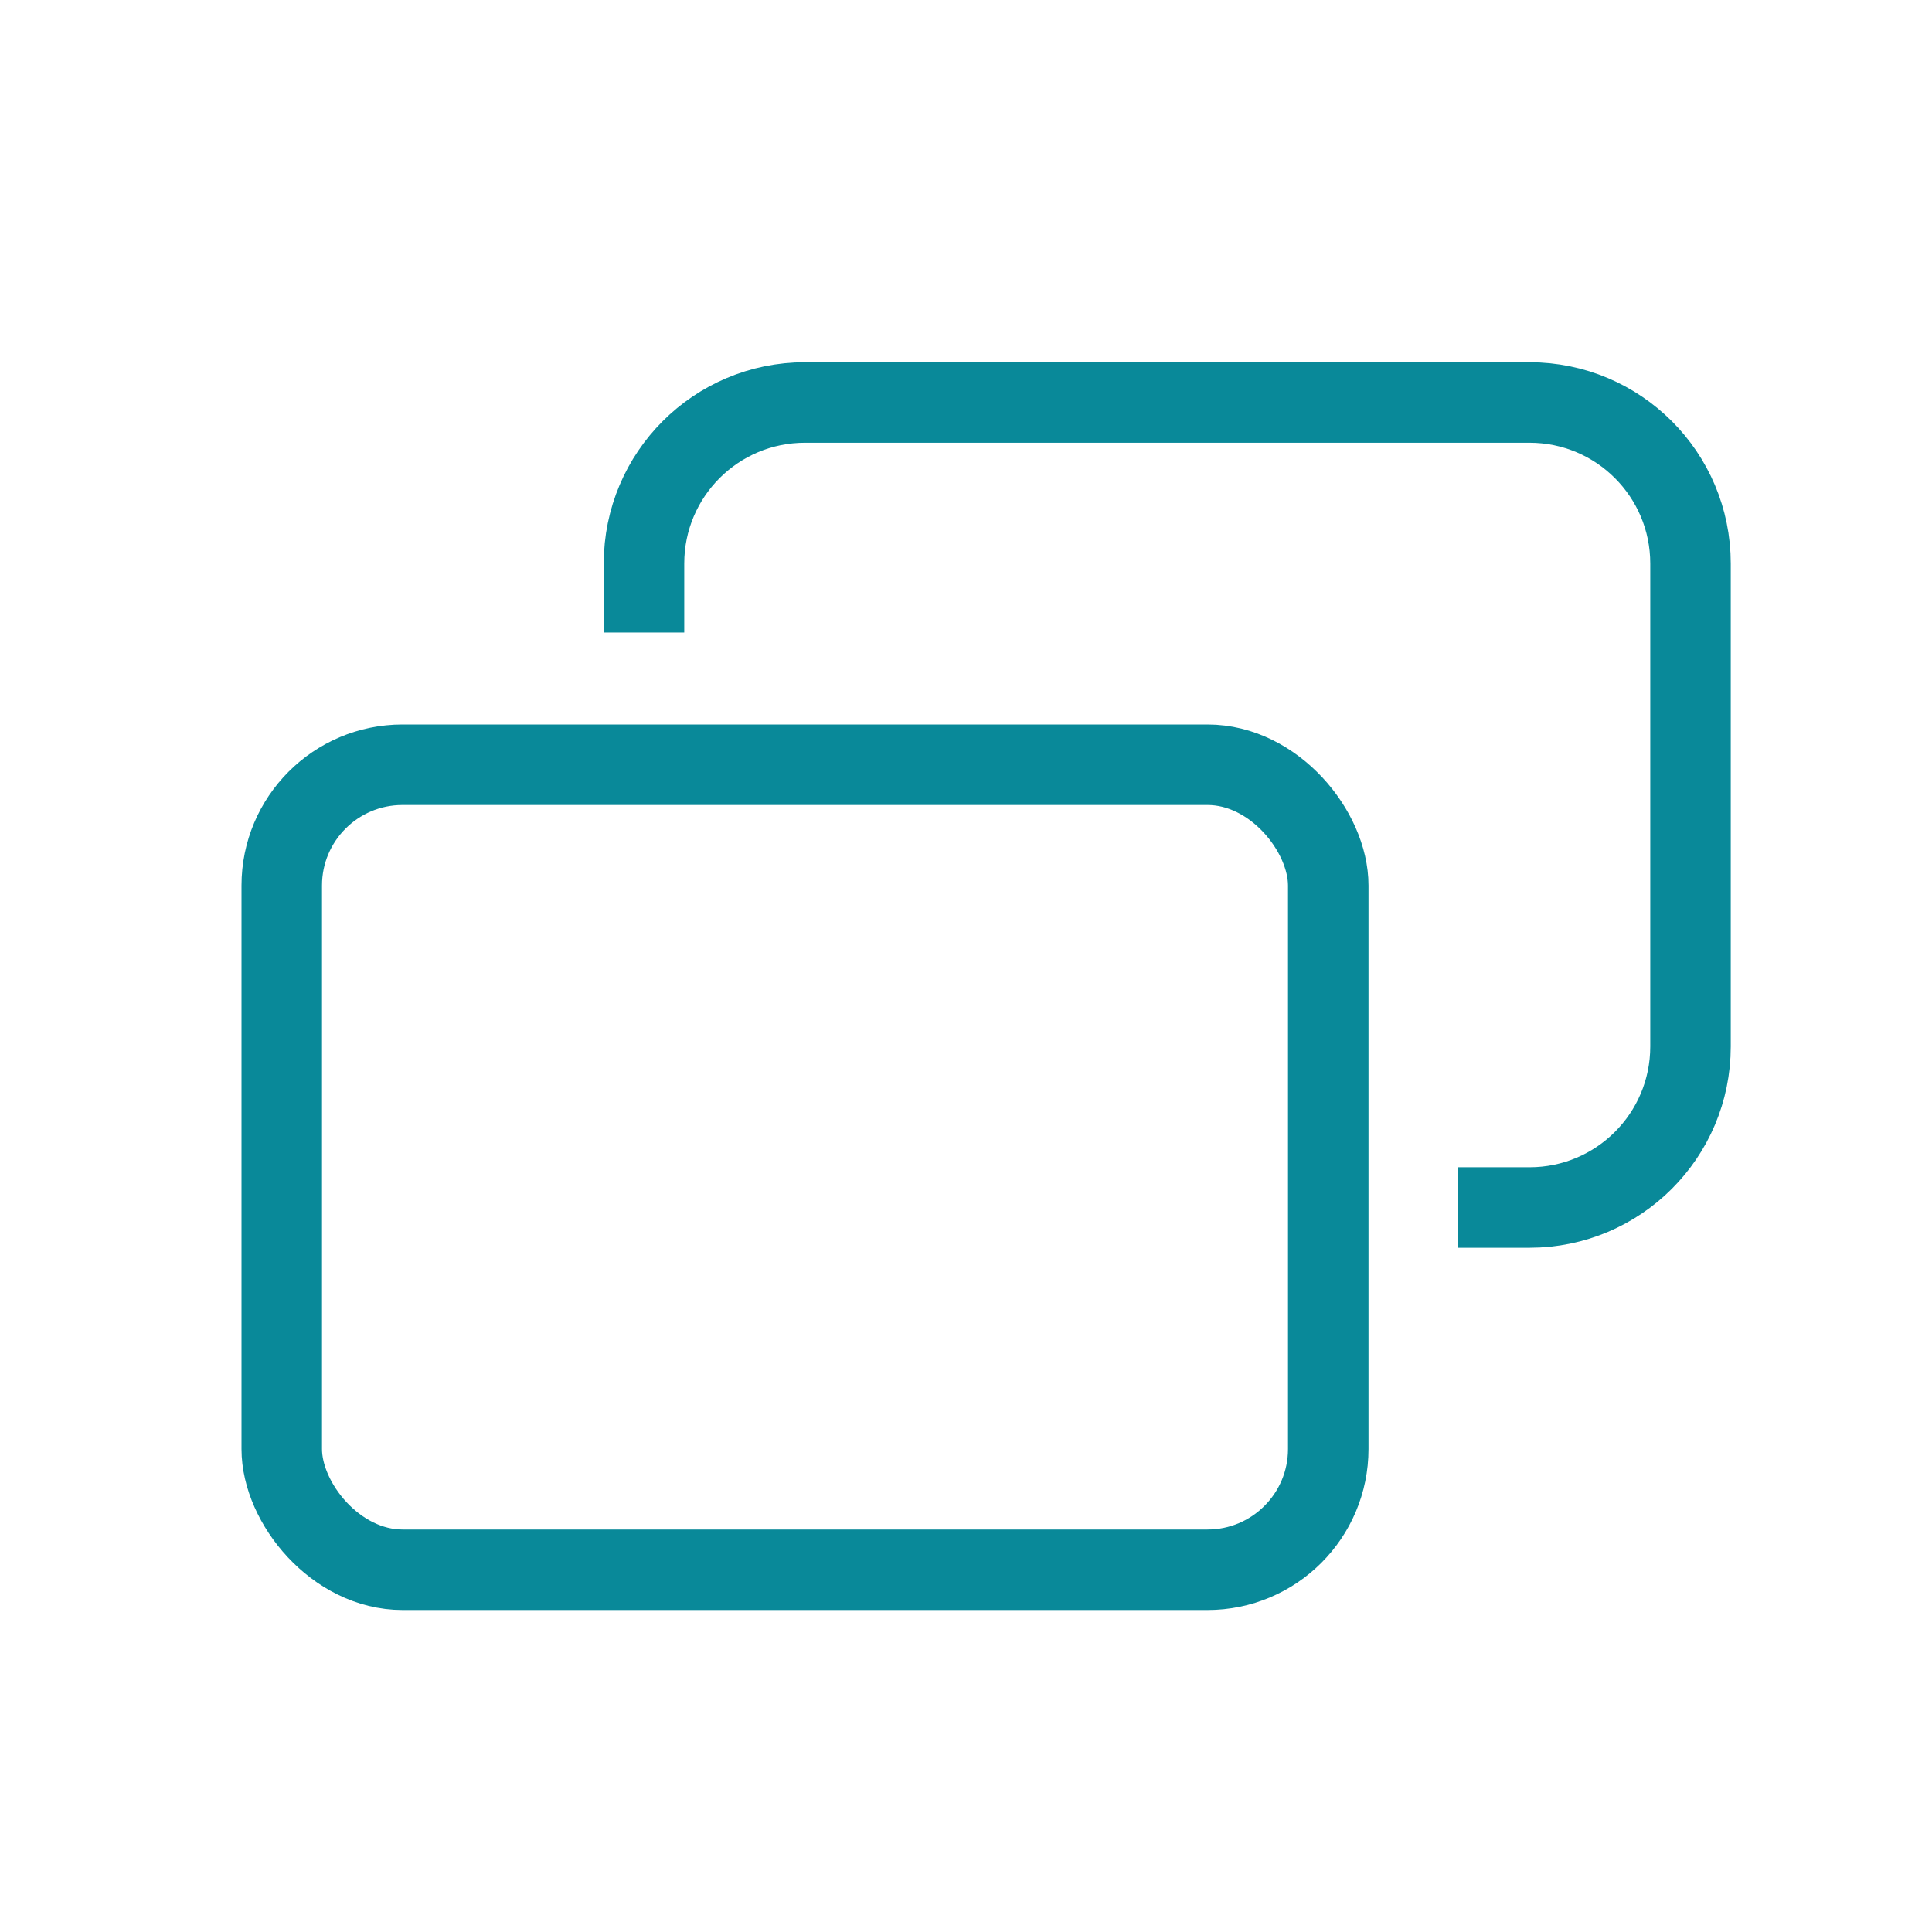 <svg width="24" height="24" viewBox="0 0 24 24" fill="none" xmlns="http://www.w3.org/2000/svg">
    <path
            d="M8 7.857V7C8 5.895 8.895 5 10 5H19C20.105 5 21 5.895 21 7V13C21 14.105 20.105 15 19 15H18.111"
            stroke="#098999"
    />
    <rect x="3.5" y="9.5" width="13" height="10" rx="1.5" stroke="#098999"/>
</svg>

